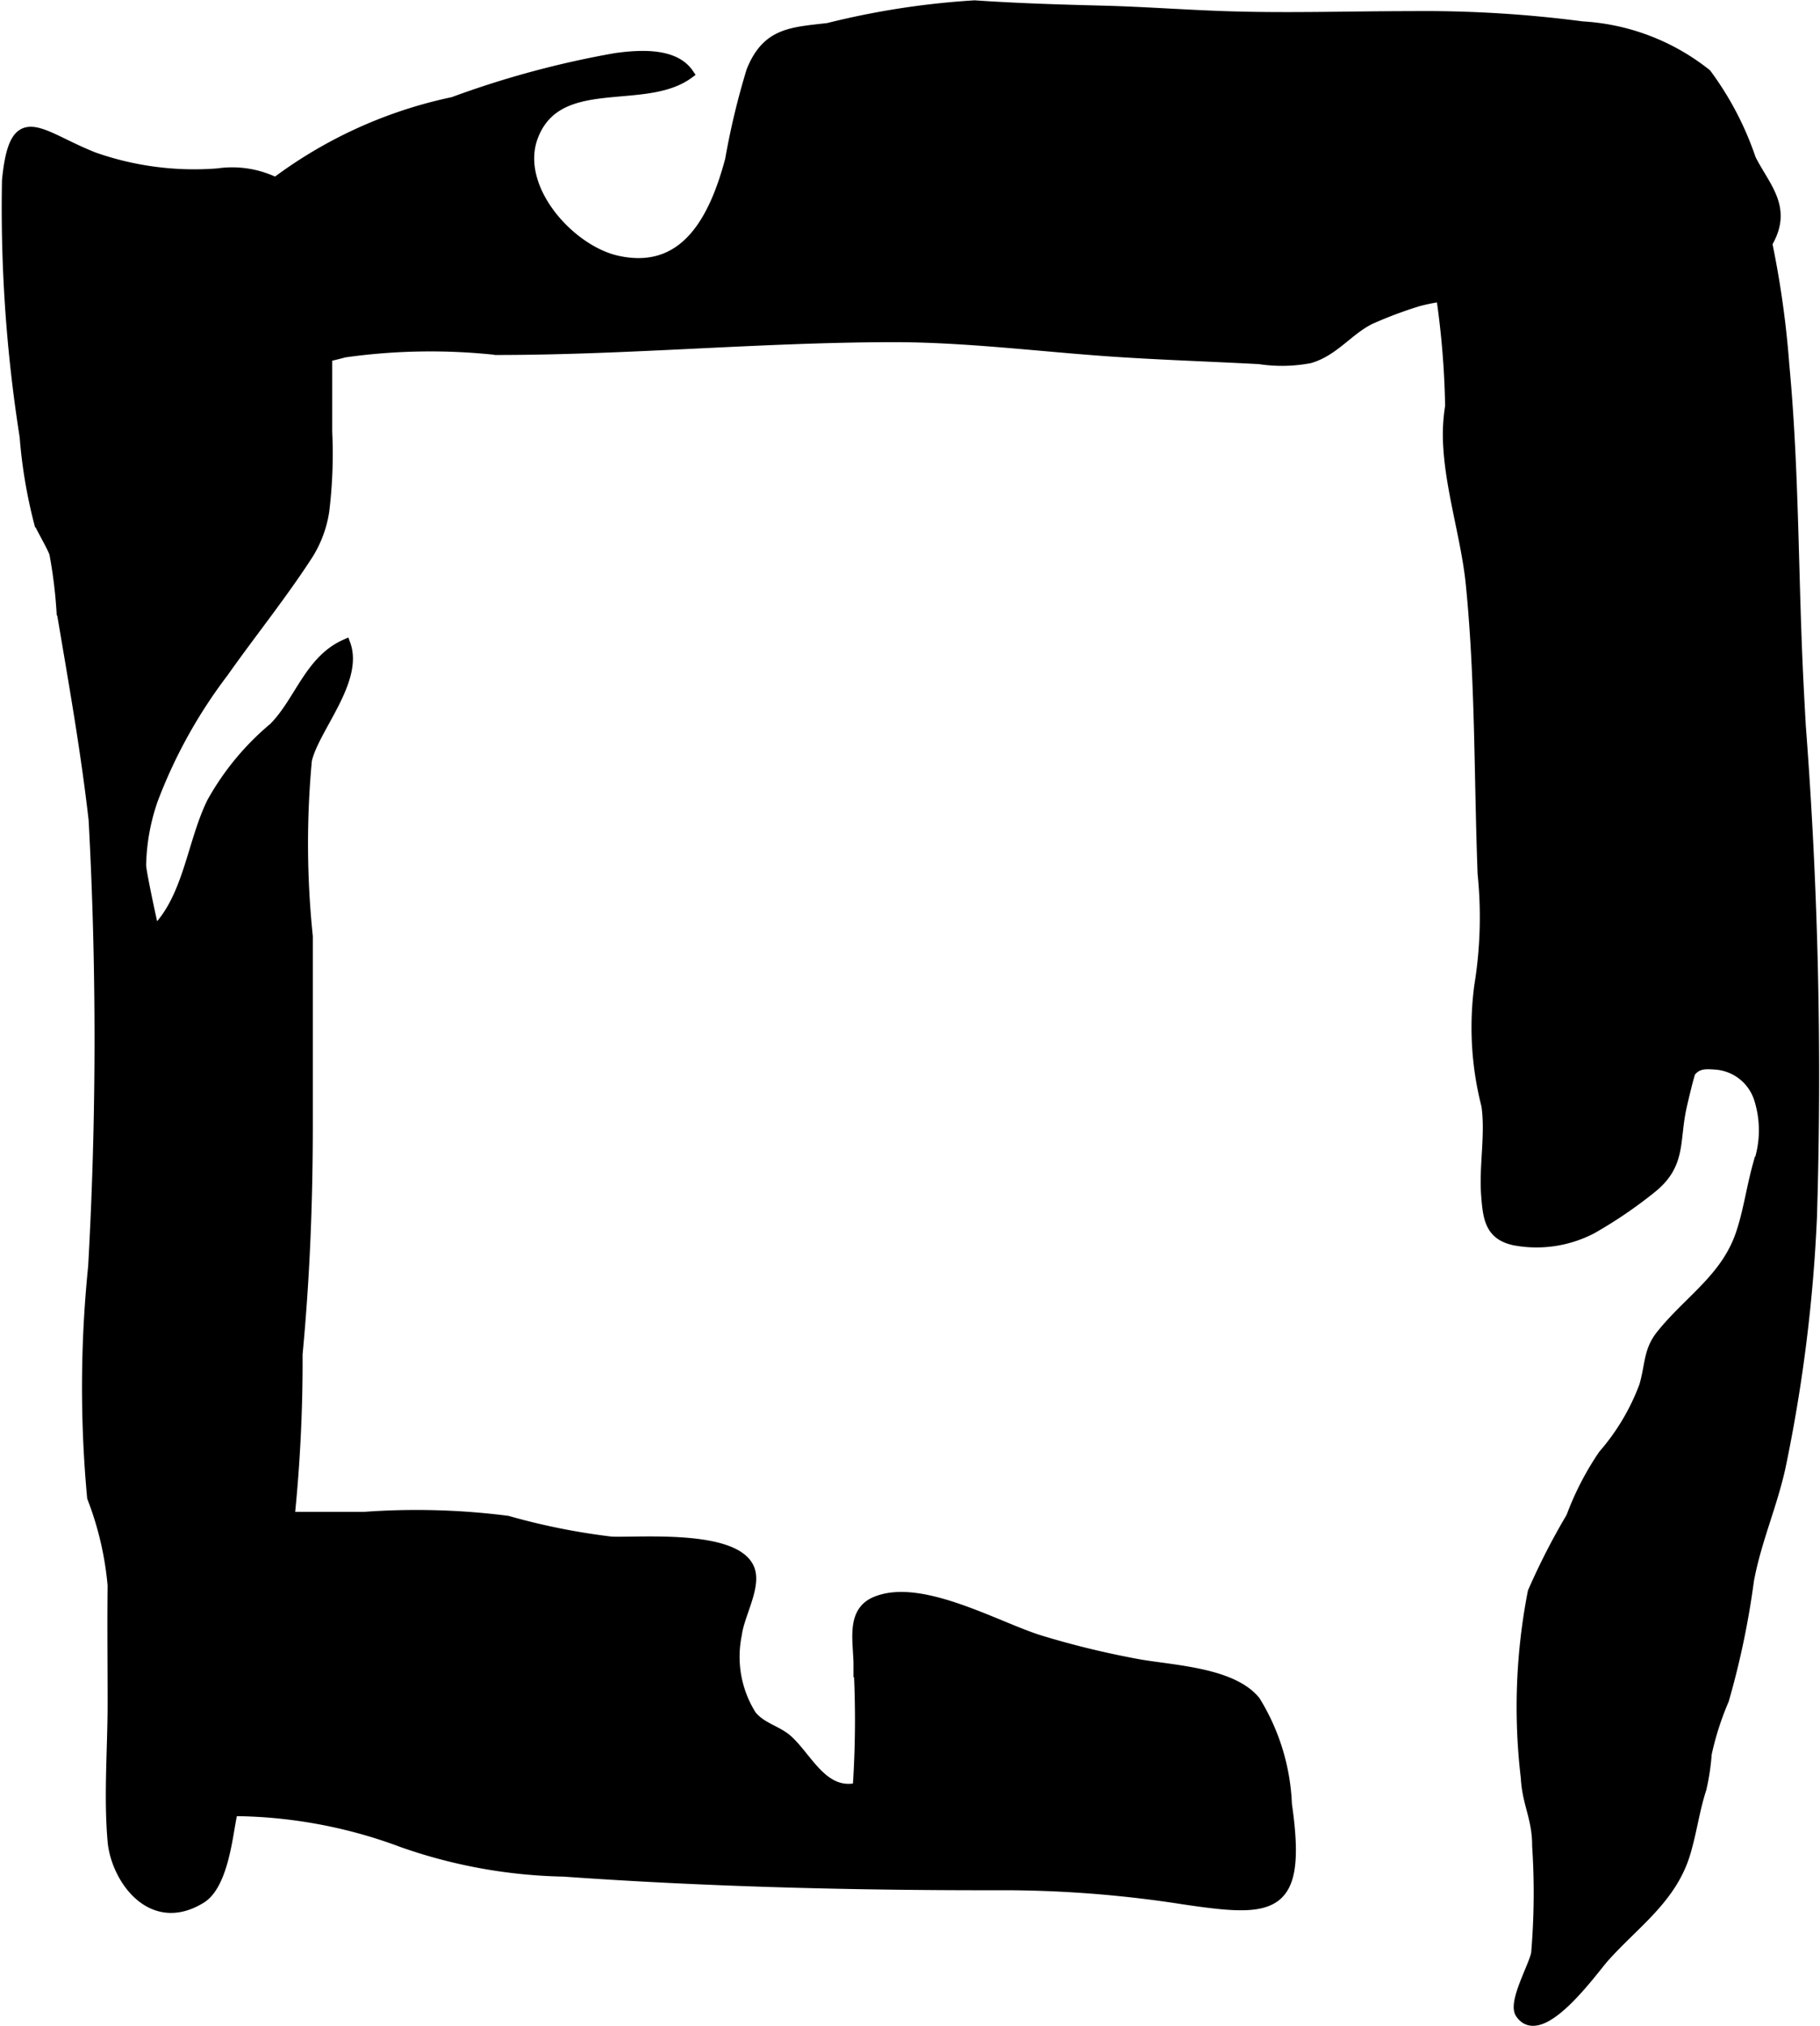 <?xml version="1.0" encoding="UTF-8"?>
<svg xmlns="http://www.w3.org/2000/svg"
     version="1.1"
     width="9.464mm"
     height="10.531mm"
     viewBox="0 0 26.828 29.853">
   <defs>
      <style type="text/css"><![CDATA[
      .a {
        stroke: #000;
        stroke-miterlimit: 10;
        stroke-width: 0.15px;
      }
    ]]></style>
   </defs>
   <path class="a"
         d="M4.653,5.287c-.817.137-1.831.05-1.828-.958.001-.6.401-.835.772-1.256a6.629,6.629,0,0,1,3.082-1.569,13.871,13.871,0,0,1,2.395-.647c.373-.052.869-.077,1.077.229-.656.481-1.924-.031-2.291.918-.293.76.535,1.683,1.239,1.838,1.023.226,1.44-.649,1.664-1.485a10.93,10.93,0,0,1,.315-1.314c.227-.559.58-.566,1.128-.629a11.846,11.846,0,0,1,2.16-.334c.627.043,1.255.062,1.887.078.623.016,1.239.064,1.858.083.896.028,1.799-.002,2.696-.002a17.86,17.86,0,0,1,2.517.151,3.229,3.229,0,0,1,1.829.699,4.559,4.559,0,0,1,.656,1.255c.204.405.531.704.264,1.2-.176.328-.397.239-.756.306a12.076,12.076,0,0,1-2.224.421c-.444.004-.85.085-1.297.084a2.688,2.688,0,0,0-.889.084,6.208,6.208,0,0,0-.707.265c-.323.158-.536.471-.895.574a2.195,2.195,0,0,1-.739.013c-.71-.038-1.42-.061-2.129-.108-1.091-.073-2.195-.218-3.29-.216-1.961.004-3.876.189-5.827.189a9.052,9.052,0,0,0-2.246.037A4.178,4.178,0,0,1,4.653,5.287Z"/>
   <path class="a"
         d="M4.778,7.534a1.677,1.677,0,0,1-.233.631c-.388.601-.84,1.159-1.252,1.743A7.437,7.437,0,0,0,2.254,11.782a3.108,3.108,0,0,0-.175.968c-0.0.104.192.982.196.978.5-.479.552-1.298.848-1.903a3.91,3.91,0,0,1,.911-1.102c.381-.381.527-.994,1.058-1.228.194.535-.468,1.246-.57,1.71a13.284,13.284,0,0,0,.014,2.594v2.766c0,1.151-.044,2.259-.151,3.392a22.436,22.436,0,0,1-.132,2.541c-.213,1.02-.383,2.062-.579,3.061-.089.456-.198.853-.28,1.317-.051.29-.135.915-.429,1.097-.737.456-1.256-.299-1.304-.84-.059-.667,0-1.364,0-2.033,0-.579-.007-1.16,0-1.739a4.721,4.721,0,0,0-.302-1.294,17.567,17.567,0,0,1,.015-3.401,59.87,59.87,0,0,0,.007-6.586c-.118-1.036-.299-2.047-.474-3.085a7.109,7.109,0,0,0-.105-.84c-.037-.11-.211-.399-.227-.459a7.303,7.303,0,0,1-.211-1.264,21.634,21.634,0,0,1-.26-3.773c.11-1.129.464-.663,1.277-.342a4.462,4.462,0,0,0,1.833.239,1.458,1.458,0,0,1,1.38.575,2.769,2.769,0,0,1,.228,1.375v1.854A6.936,6.936,0,0,1,4.778,7.534Z"/>
   <path class="a"
         d="M21.35,6.592a2.645,2.645,0,0,1,.027-.605,12.569,12.569,0,0,0-.22-2.138c-.005-.667.457-.747.957-.975a6.28,6.28,0,0,0,1.696-1.126c.212-.184.281-.269.598-.227.951.126,1.205.408,1.464,1.312a13.999,13.999,0,0,1,.429,2.547c.148,1.572.13,3.147.211,4.722q.015.298.032.596a67.708,67.708,0,0,1,.164,7.246,22.94,22.94,0,0,1-.459,3.659c-.124.575-.361,1.099-.469,1.684a12.15,12.15,0,0,1-.369,1.763,4.314,4.314,0,0,0-.254.794,3.322,3.322,0,0,1-.077.512c-.104.323-.137.608-.231.931-.198.688-.756,1.053-1.208,1.563-.166.188-.93,1.267-1.23.819-.109-.164.205-.707.234-.886a10.523,10.523,0,0,0,.015-1.58c.002-.412-.147-.62-.167-1.005a8.85,8.85,0,0,1,.102-2.739,10.021,10.021,0,0,1,.566-1.104,4.268,4.268,0,0,1,.473-.917,3.304,3.304,0,0,0,.604-1.016c.09-.31.06-.515.248-.75.415-.518.948-.83,1.173-1.483.107-.309.158-.673.248-1.002a1.533,1.533,0,0,0,.021-1.003.726.726,0,0,0-.622-.496c-.158-.011-.274-.023-.381.1-.024.028-.137.518-.146.565-.097.48-.005.811-.433,1.155a6.623,6.623,0,0,1-.873.595,1.763,1.763,0,0,1-1.152.173c-.354-.079-.387-.317-.413-.667-.032-.431.065-.89.004-1.317a4.63,4.63,0,0,1-.105-1.766,6.307,6.307,0,0,0,.049-1.649c-.054-1.429-.032-2.862-.176-4.287C21.612,7.939,21.39,7.247,21.35,6.592Z"/>
   <path class="a"
         d="M18.969,26.59a3.136,3.136,0,0,0-.465-1.524c-.341-.419-1.203-.451-1.716-.541a12.963,12.963,0,0,1-1.431-.345c-.636-.188-1.776-.861-2.45-.578-.368.154-.251.588-.251.937a14.761,14.761,0,0,1-.012,1.806c-.505.116-.732-.427-1.027-.7-.158-.145-.393-.184-.541-.369a1.618,1.618,0,0,1-.215-1.192c.032-.264.247-.633.206-.892-.093-.594-1.628-.457-2.054-.474a9.838,9.838,0,0,1-1.532-.307,10.557,10.557,0,0,0-2.107-.058q-1.025,0-2.05,0c-.778-.001-.979.433-.997,1.142-.021.848-.417,1.847-.151,2.675.157.484.714.521,1.15.517a7.22,7.22,0,0,1,2.609.462,7.59,7.59,0,0,0,2.369.429c2.159.153,4.323.205,6.486.201h.079a17.347,17.347,0,0,1,2.587.21C18.767,28.182,19.198,28.172,18.969,26.59Z"/>
</svg>
